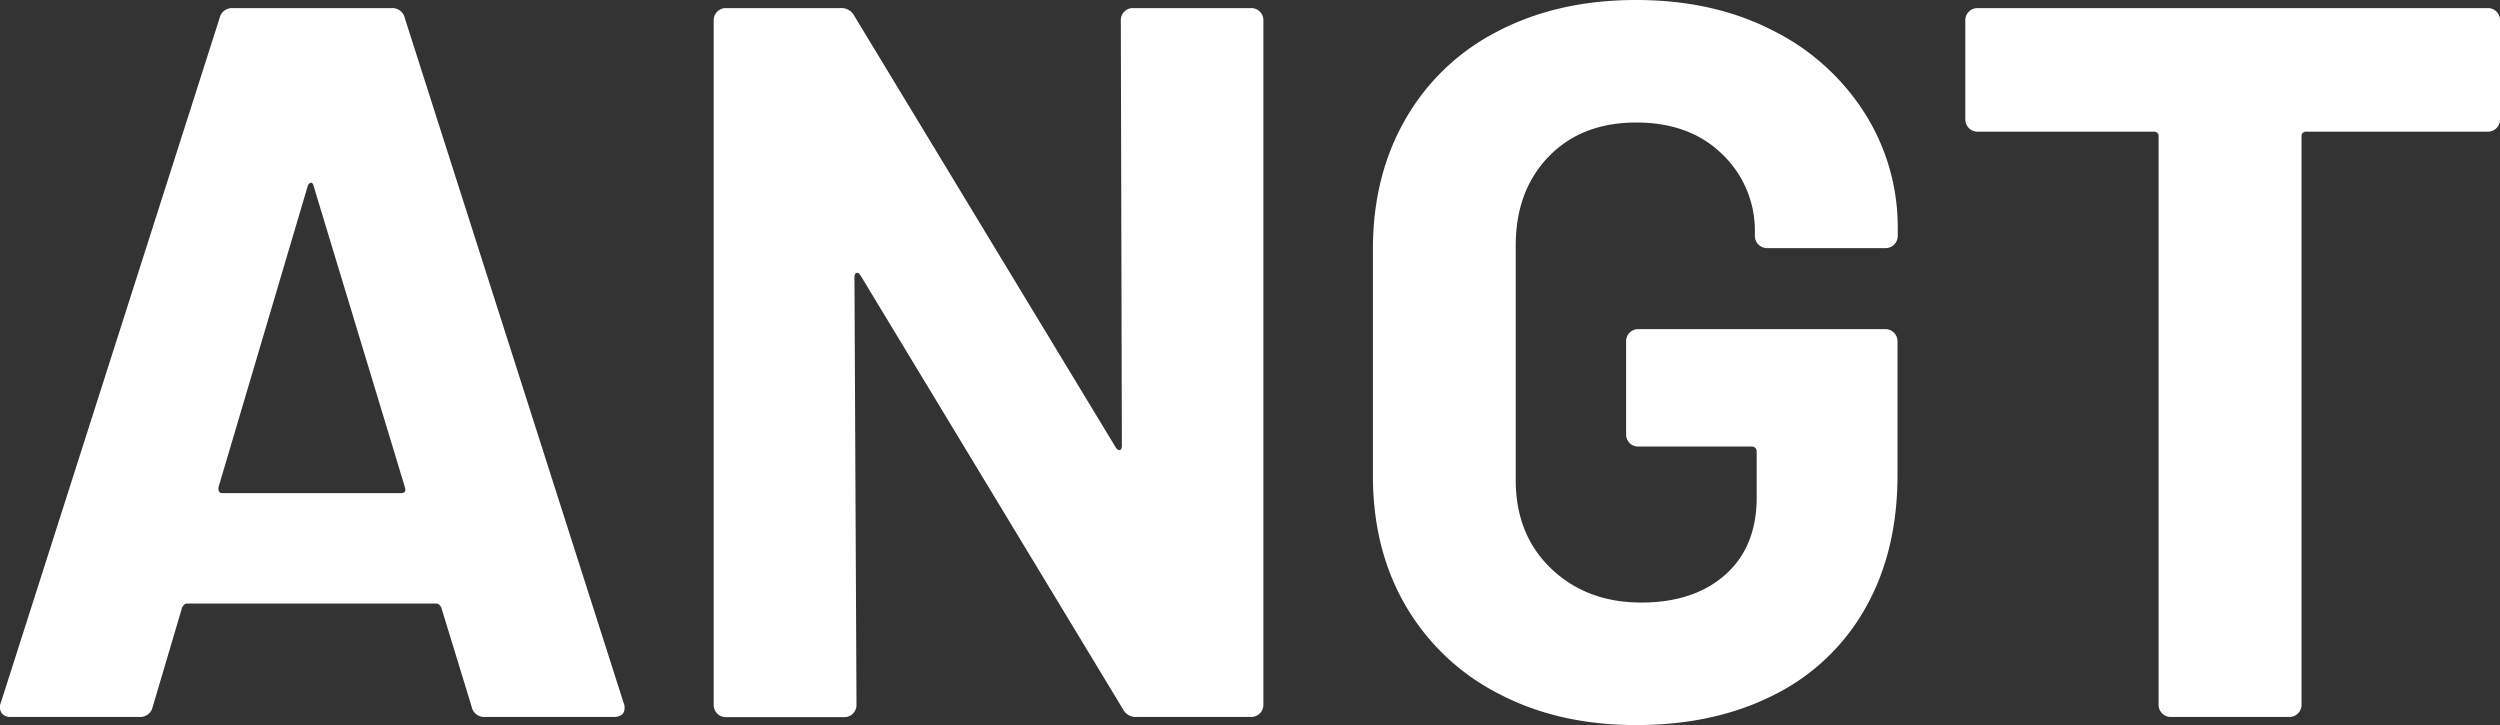 <svg id="Camada_1" data-name="Camada 1" xmlns="http://www.w3.org/2000/svg" viewBox="0 0 527.47 152.98"><rect x="0" y="0" width="527.47" height="152.98" fill="#333333" stroke="none"/><defs><style>.cls-1{fill:#fff;}</style></defs><path class="cls-1" d="M99.52,149.13l-6.41-20.94c-.28-.56-.64-.85-1.07-.85H39.48c-.42,0-.78.29-1.06.85l-6.2,20.94a2.69,2.69,0,0,1-2.78,2.14H2.31a2.37,2.37,0,0,1-1.92-.75,2.31,2.31,0,0,1-.22-2.24L46.32,3.85A2.68,2.68,0,0,1,49.1,1.71H82.64a2.68,2.68,0,0,1,2.78,2.14l46.15,144.43a2.4,2.4,0,0,1,.21,1.07c0,1.28-.78,1.92-2.35,1.92H102.3A2.68,2.68,0,0,1,99.52,149.13ZM47,104.05H84.57c.85,0,1.13-.43.85-1.28L66.19,39.31c-.14-.56-.36-.82-.64-.75a1,1,0,0,0-.64.75l-18.8,63.46C46,103.62,46.25,104.05,47,104.05Z"/><path class="cls-1" d="M237.22,2.46A2.47,2.47,0,0,1,239,1.71h25a2.46,2.46,0,0,1,1.81.75,2.46,2.46,0,0,1,.75,1.81V148.71a2.56,2.56,0,0,1-2.56,2.56H239.89a3.06,3.06,0,0,1-3-1.71L181.56,58.11c-.28-.42-.57-.6-.85-.53s-.43.39-.43,1l.43,90.17a2.56,2.56,0,0,1-2.56,2.56h-25a2.56,2.56,0,0,1-2.57-2.56V4.27a2.46,2.46,0,0,1,.75-1.81,2.47,2.47,0,0,1,1.82-.75h24.14a3.06,3.06,0,0,1,3,1.71l55.13,91c.28.42.56.6.85.53s.43-.39.43-1l-.22-89.74A2.46,2.46,0,0,1,237.22,2.46Z"/><path class="cls-1" d="M316.17,146.35a47.83,47.83,0,0,1-19.55-18.48q-6.94-11.85-6.95-27.45V52.56q0-15.6,6.95-27.56A46.94,46.94,0,0,1,316.17,6.52Q328.77,0,345.22,0,361.47,0,374,6.41A48.68,48.68,0,0,1,393.4,23.82a44.92,44.92,0,0,1,7,24.47v1.49a2.56,2.56,0,0,1-2.57,2.57h-25a2.56,2.56,0,0,1-2.57-2.57v-.64a22.33,22.33,0,0,0-6.84-16.56q-6.84-6.72-18.16-6.73-11.54,0-18.48,7.16T319.8,51.7v49.57q0,11.55,7.48,18.7t19,7.16q11.11,0,17.74-5.88t6.62-16.34V95.29a1,1,0,0,0-1.07-1.07H345.65a2.53,2.53,0,0,1-2.56-2.56V72a2.45,2.45,0,0,1,.74-1.81,2.48,2.48,0,0,1,1.82-.75h52.13A2.56,2.56,0,0,1,400.35,72v28.21q0,16.23-6.84,28.2a45.16,45.16,0,0,1-19.34,18.27q-12.5,6.3-28.95,6.3T316.17,146.35Z"/><path class="cls-1" d="M526.73,2.46a2.49,2.49,0,0,1,.74,1.81V25.21a2.54,2.54,0,0,1-2.56,2.57H486.66a.93.93,0,0,0-1.06,1.06V148.71a2.56,2.56,0,0,1-2.57,2.56H458a2.56,2.56,0,0,1-2.56-2.56V28.84a.94.94,0,0,0-1.07-1.06H417.23a2.56,2.56,0,0,1-2.57-2.57V4.27a2.46,2.46,0,0,1,.75-1.81,2.47,2.47,0,0,1,1.82-.75H524.91A2.48,2.48,0,0,1,526.73,2.46Z"/></svg>